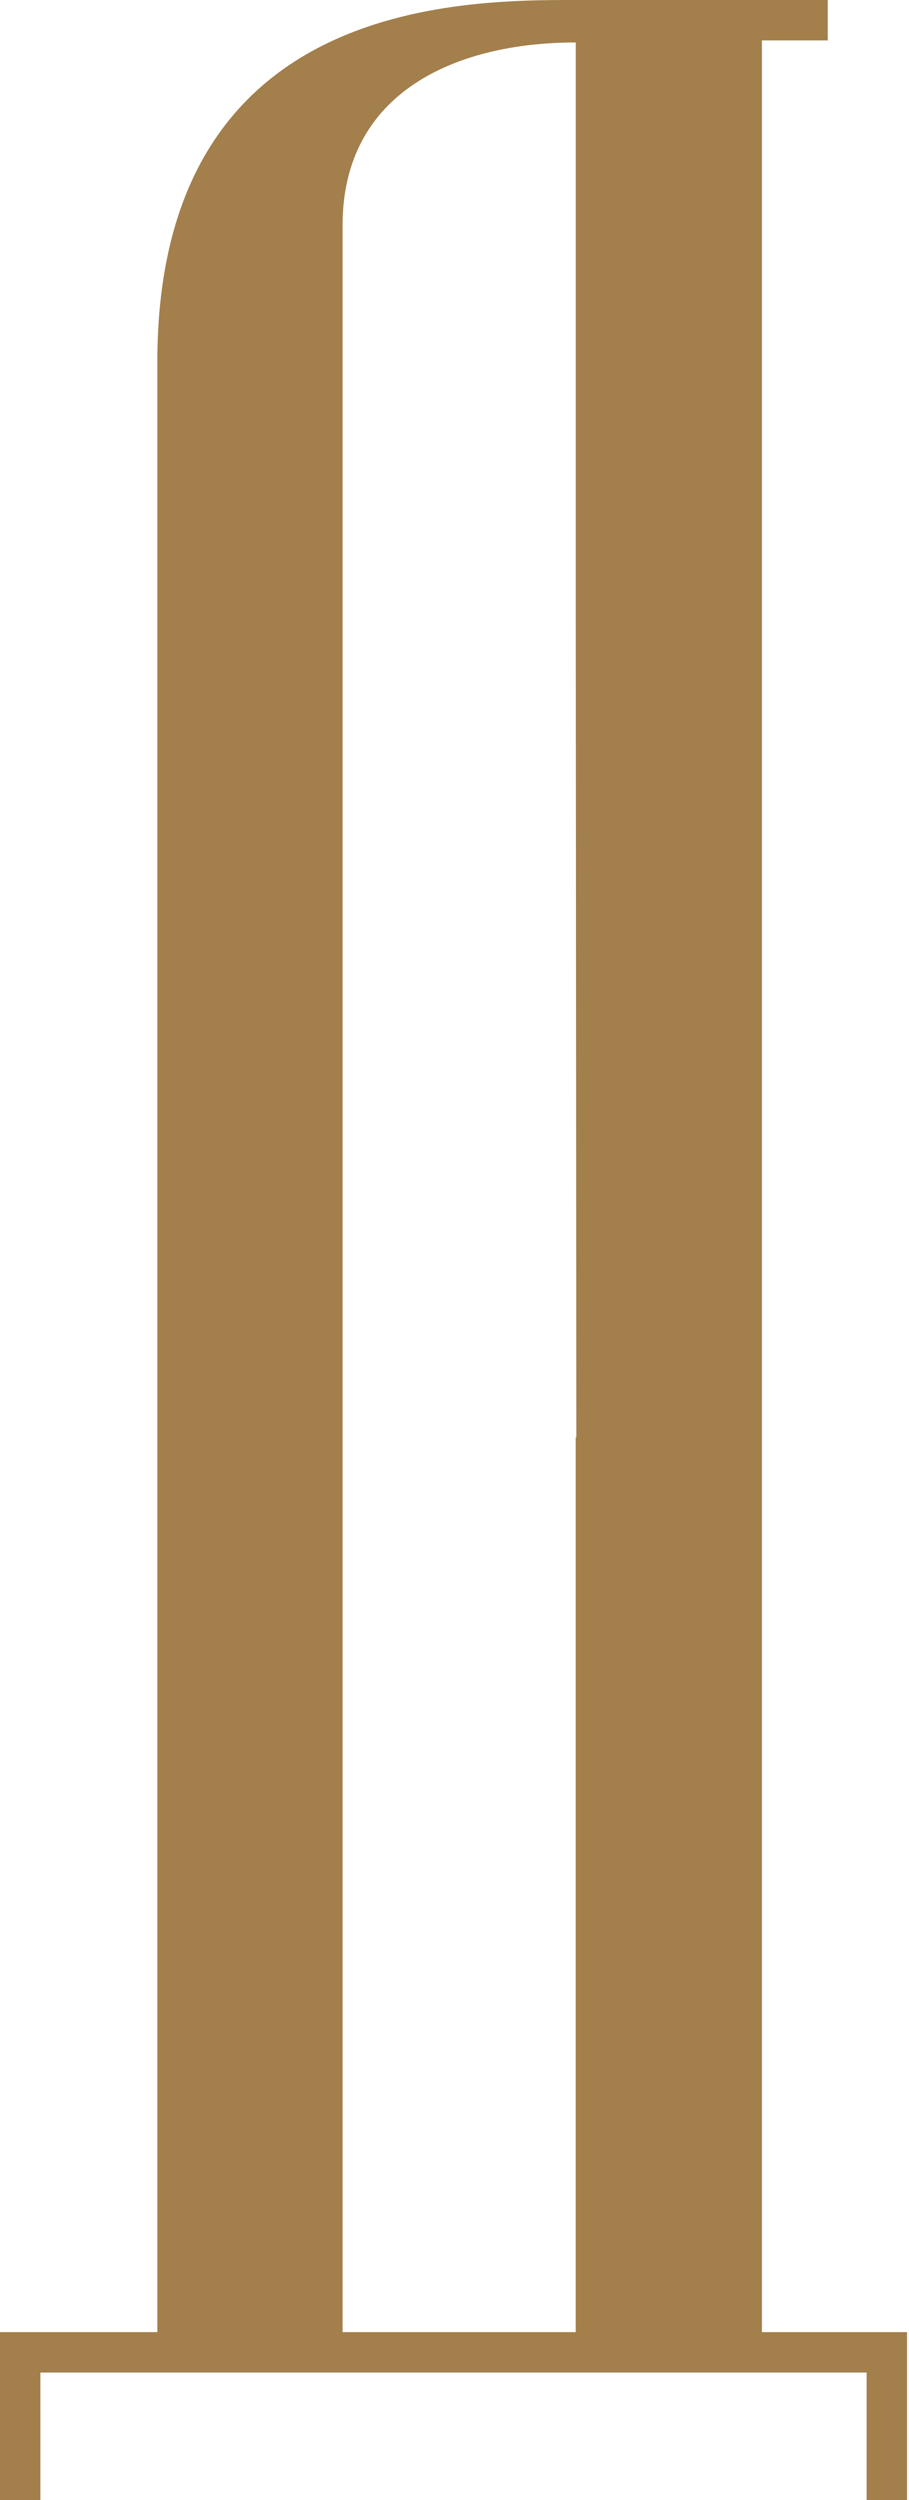 <svg width="131" height="360" viewBox="0 0 131 360" fill="none" xmlns="http://www.w3.org/2000/svg">
<path d="M109.802 335.813V5.821H119.295V0H109.802H109.751H83.035C66.268 0 22.674 3.28005e-06 22.674 52.141V89.51V90.206V335.813H0V335.821V341.634V341.642V360H5.821V341.642V341.634H24.609H41.806H82.966C82.992 341.634 83.018 341.634 83.035 341.634H109.802H124.893V341.642V360H130.714V341.634V335.821V335.813H109.802ZM82.966 206.973V335.52V335.813H49.372V90.206V89.51V32.425C49.372 13.19 65.847 6.114 82.975 6.114V90.206L83.061 206.973H82.966Z" fill="#A37F4B"/>
</svg>

